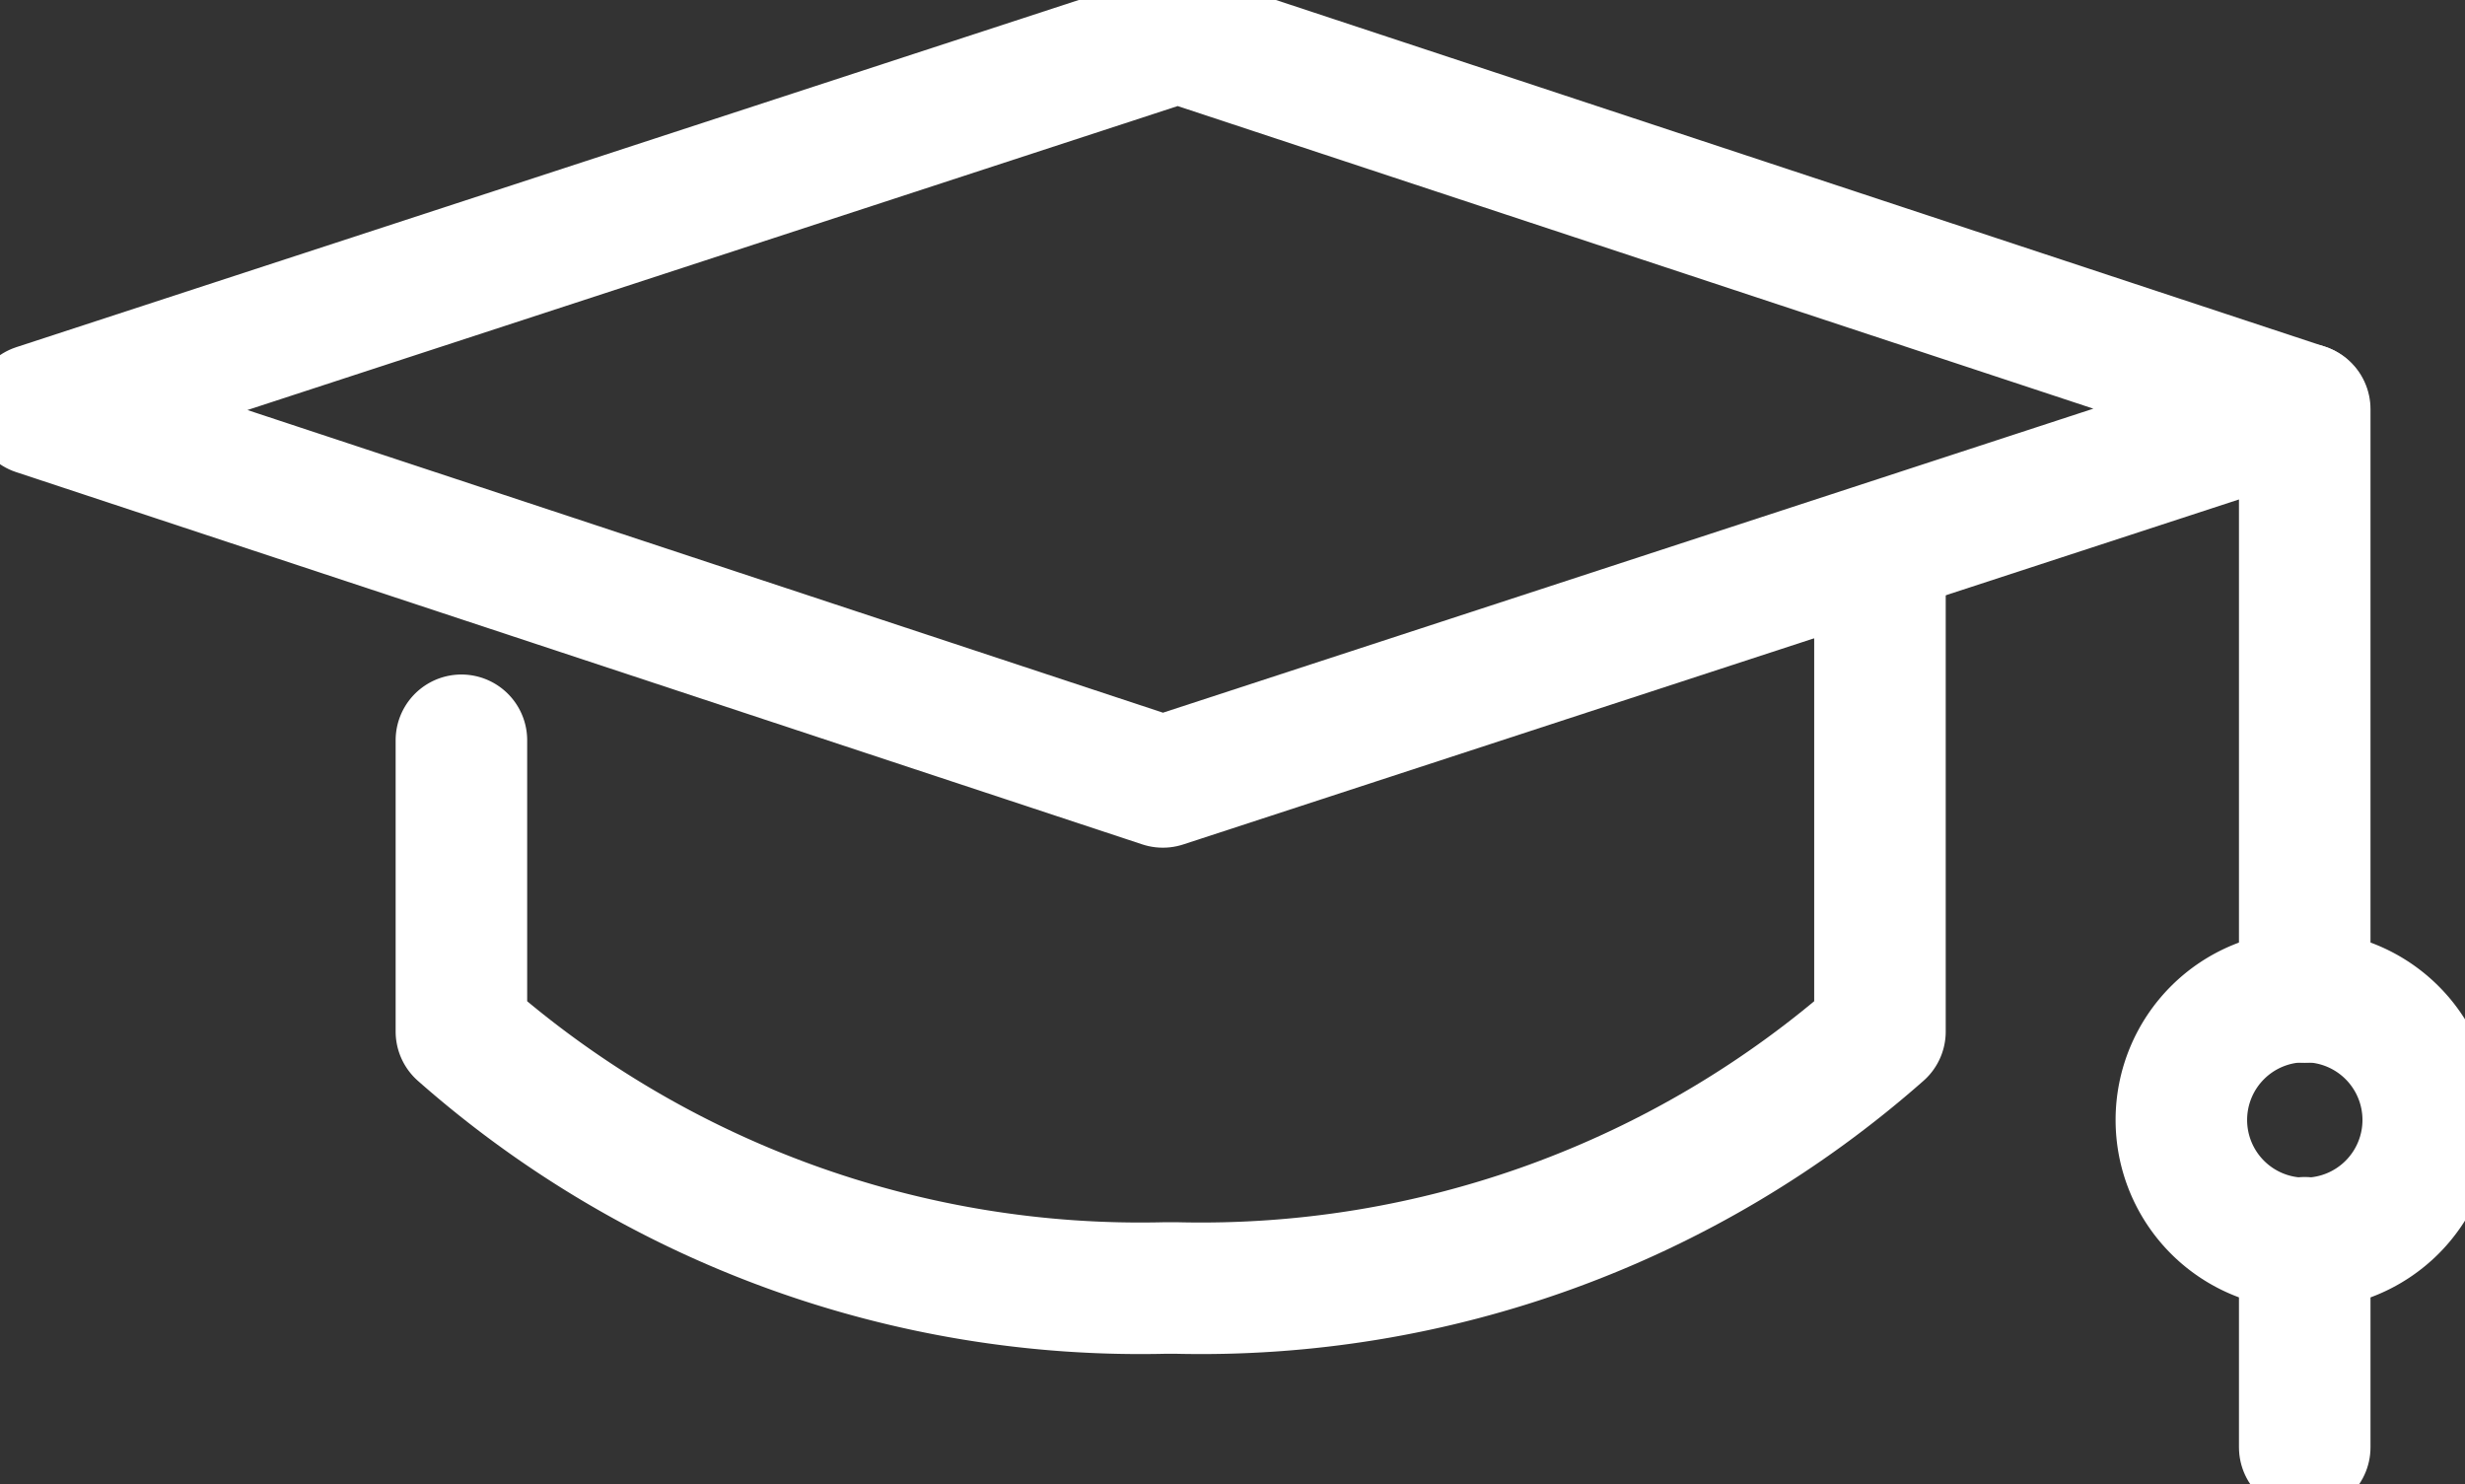 <svg id="Group_6646" data-name="Group 6646" xmlns="http://www.w3.org/2000/svg" xmlns:xlink="http://www.w3.org/1999/xlink" width="37.482" height="22.566" viewBox="0 0 37.482 22.566">
  <rect x="0" y="0" width="37.482" height="22.566" fill="#333333" stroke="none"/>
  <defs>
    <clipPath id="clip-path">
      <rect id="Rectangle_3040" data-name="Rectangle 3040" width="37.482" height="22.566" fill="none" stroke="#fff" stroke-width="2"/>
    </clipPath>
  </defs>
  <g id="Group_6645" data-name="Group 6645" transform="translate(0 0)" clip-path="url(#clip-path)">
    <path id="Path_3967" data-name="Path 3967" d="M18.373,12.579,1.25,6.919,18.6,1.25,35.725,6.909Z" transform="translate(-0.691 -0.69)" fill="none" stroke="#fff" stroke-linecap="round" stroke-linejoin="round" stroke-width="2"/>
    <path id="Path_3968" data-name="Path 3968" d="M37.233,18.991v7.182a15.6,15.6,0,0,1-10.7,3.9h-.17a15.6,15.6,0,0,1-10.7-3.9V21.745" transform="translate(-8.647 -10.489)" fill="none" stroke="#fff" stroke-linecap="round" stroke-linejoin="round" stroke-width="2"/>
    <line id="Line_247" data-name="Line 247" y2="3.11" transform="translate(35.045 18.896)" fill="none" stroke="#fff" stroke-linecap="round" stroke-linejoin="round" stroke-width="2"/>
    <line id="Line_248" data-name="Line 248" y2="8.938" transform="translate(35.045 6.222)" fill="none" stroke="#fff" stroke-linecap="round" stroke-linejoin="round" stroke-width="2"/>
    <path id="Path_3969" data-name="Path 3969" d="M77.846,35.723a1.877,1.877,0,1,1-1.877-1.877A1.877,1.877,0,0,1,77.846,35.723Z" transform="translate(-40.923 -18.694)" fill="none" stroke="#fff" stroke-linecap="round" stroke-linejoin="round" stroke-width="2"/>
  </g>
</svg>
